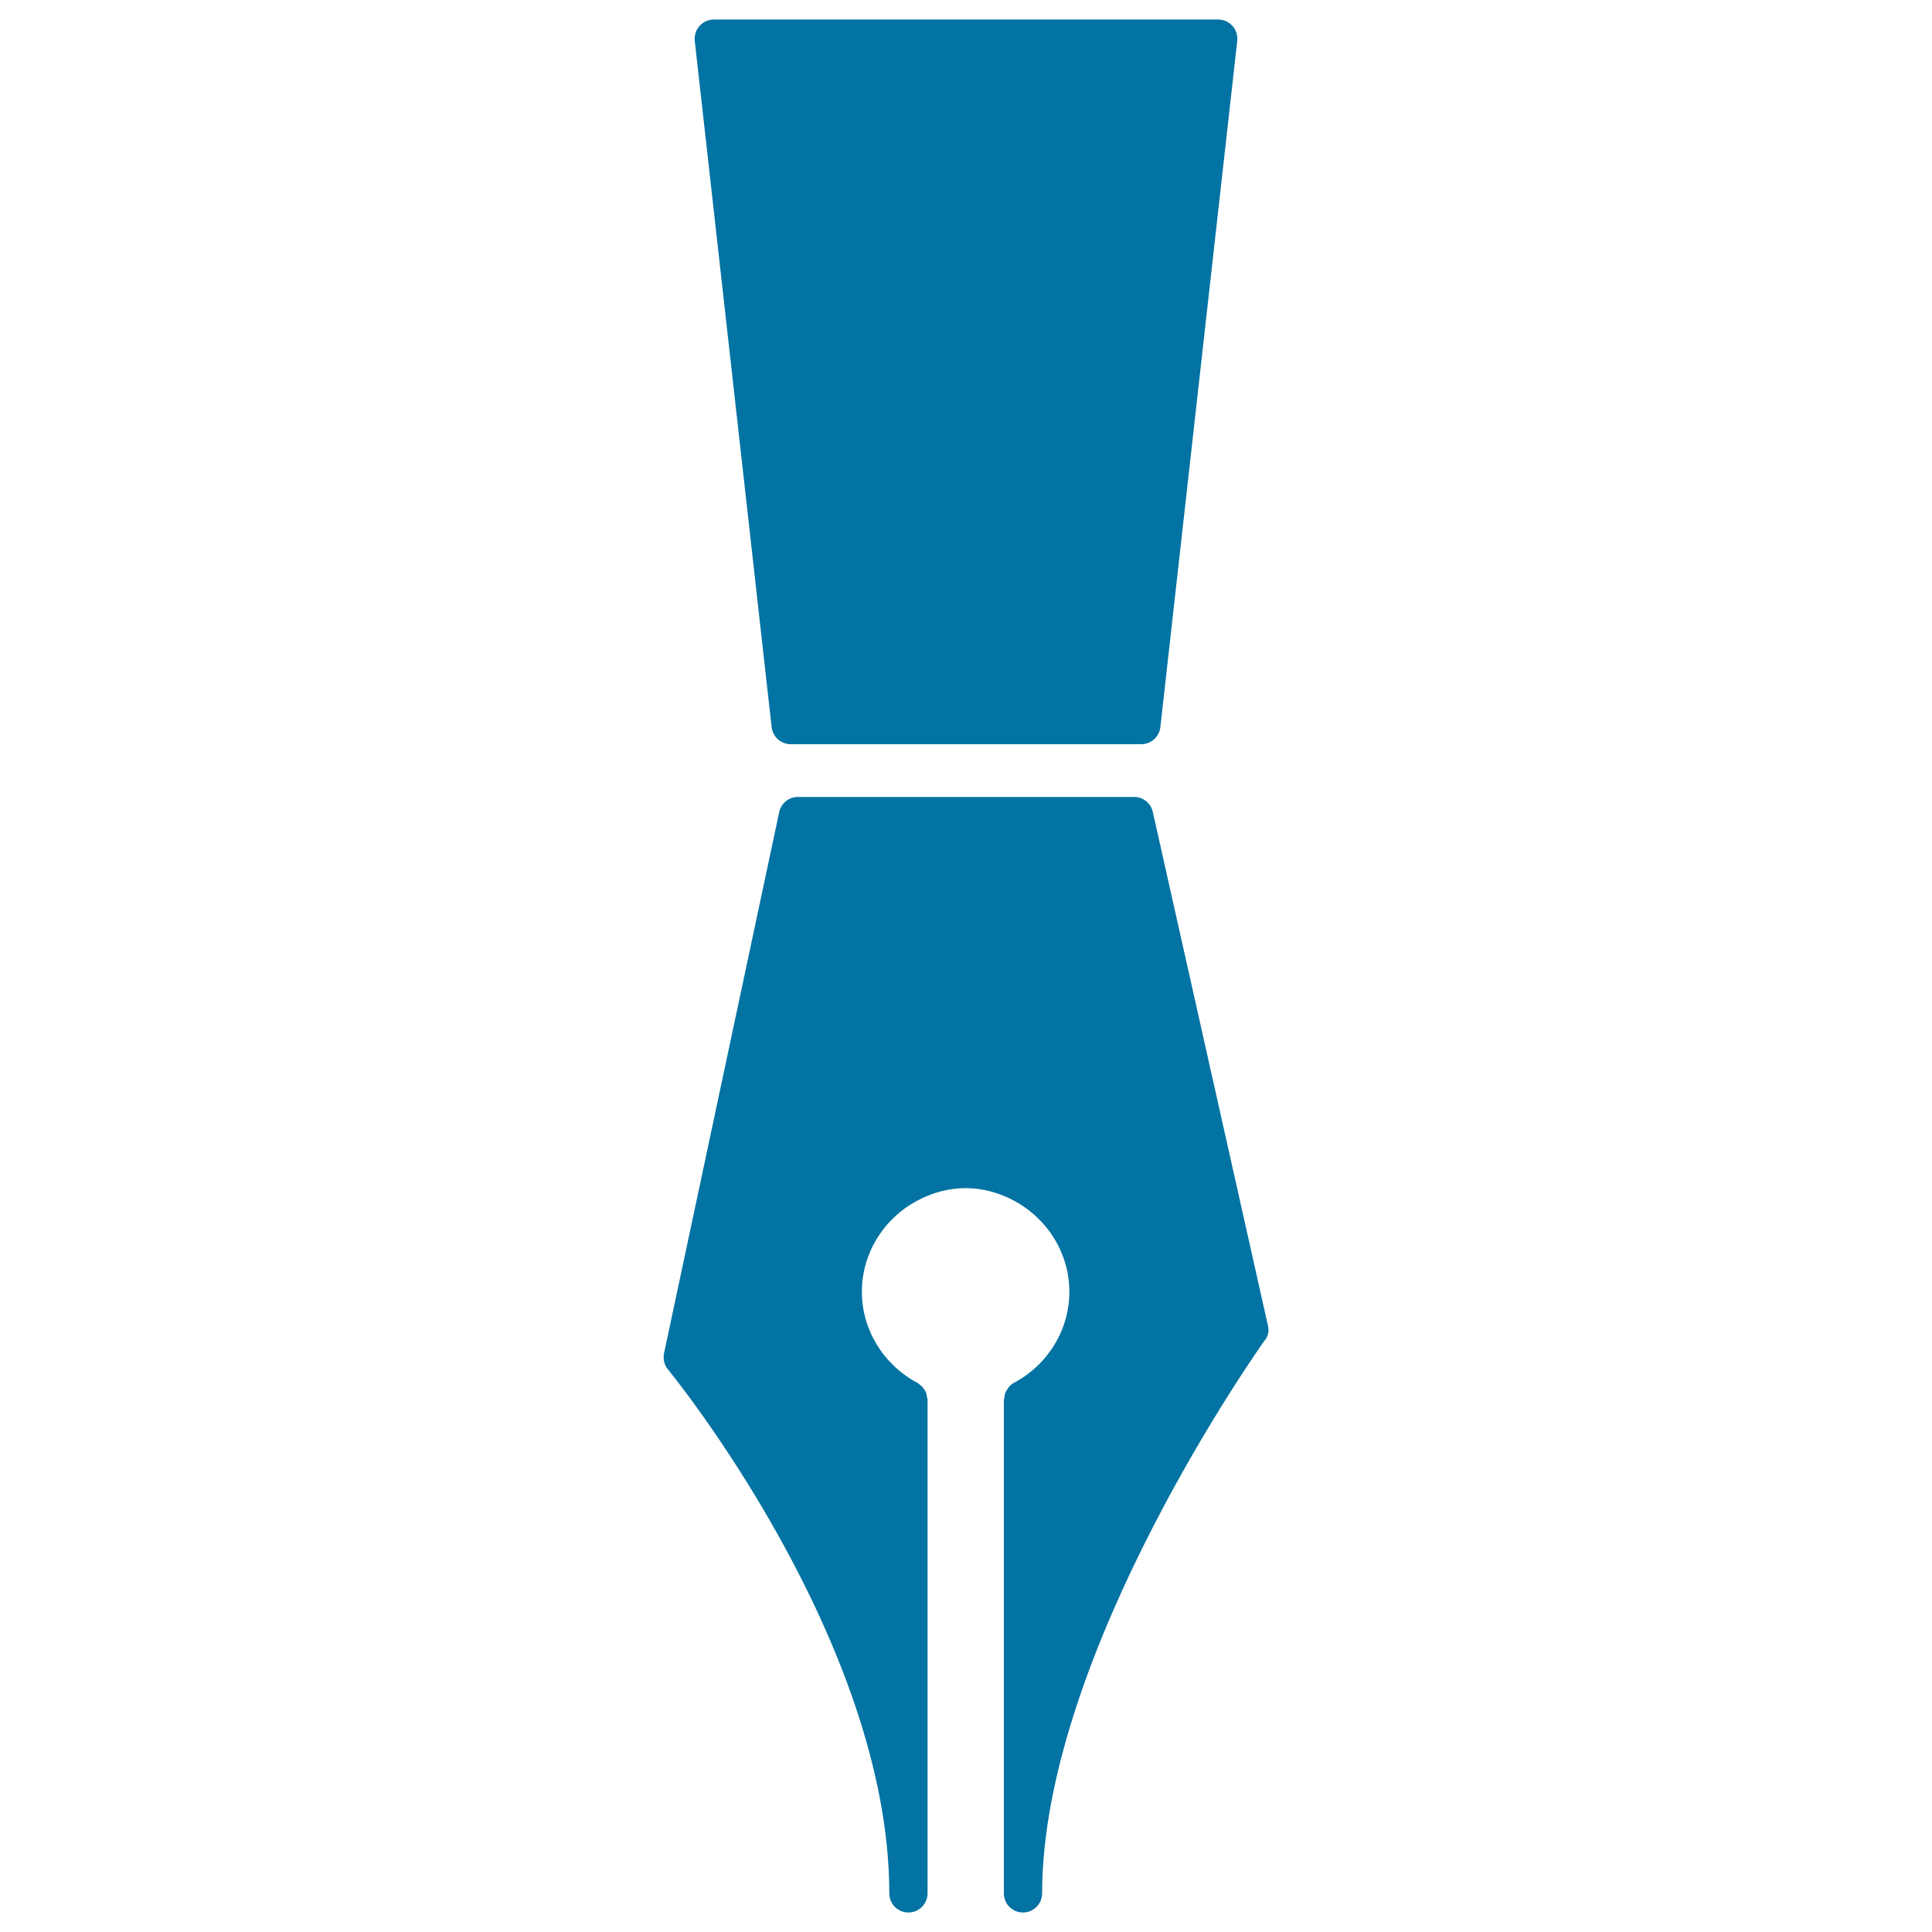 <svg xmlns="http://www.w3.org/2000/svg" viewBox="0 0 1000 1000" style="fill:#0273a2">
<title>Calligraphy Pen Tip Outline SVG icon</title>
<g><g><path d="M656.3,686.2l-59.6-265.9c-1-4.6-5-7.8-9.7-7.8h-87h-87c-4.7,0-8.8,3.3-9.7,7.9l-59.6,280.1c-0.6,3,0.1,6.1,2.1,8.4c1.2,1.4,114.5,140.3,114.5,271.1c0,5.5,4.4,9.9,9.9,9.9c5.5,0,9.9-4.5,9.9-9.9V724.4c0-0.4-0.2-0.9-0.3-1.3c-0.1-0.7-0.2-1.4-0.4-2.1c-0.2-0.5-0.5-1-0.8-1.4c-0.4-0.7-0.8-1.3-1.3-1.9c-0.3-0.3-0.6-0.5-0.9-0.7c-0.5-0.4-1-1-1.7-1.3c-17.6-9.5-28.6-27.5-28.6-47.1c0-19.6,11-37.7,28.6-47.1c16.2-8.7,34-8.7,50.2,0h0c17.6,9.5,28.6,27.5,28.6,47.1c0,19.6-11,37.7-28.6,47.1c-2.1,1.1-3.5,3-4.4,5c0,0.1-0.1,0.1-0.1,0.2c-0.4,0.9-0.5,1.9-0.6,2.8c0,0.4-0.2,0.7-0.2,1v255.3c0,5.5,4.4,9.9,9.9,9.9c5.5,0,9.9-4.5,9.9-9.9c0-124.5,113.8-284.2,114.9-285.8C656.4,691.9,657,689,656.3,686.2z"/><path d="M409.3,385.2h181.4c5.1,0,9.3-3.8,9.9-8.8l39.8-355.3c0.3-2.8-0.6-5.6-2.5-7.7c-1.9-2.1-4.6-3.3-7.4-3.3H369.5c-2.8,0-5.5,1.2-7.4,3.3c-1.9,2.1-2.8,4.9-2.5,7.7l39.8,355.3C400,381.4,404.2,385.2,409.3,385.2z"/></g></g>
</svg>